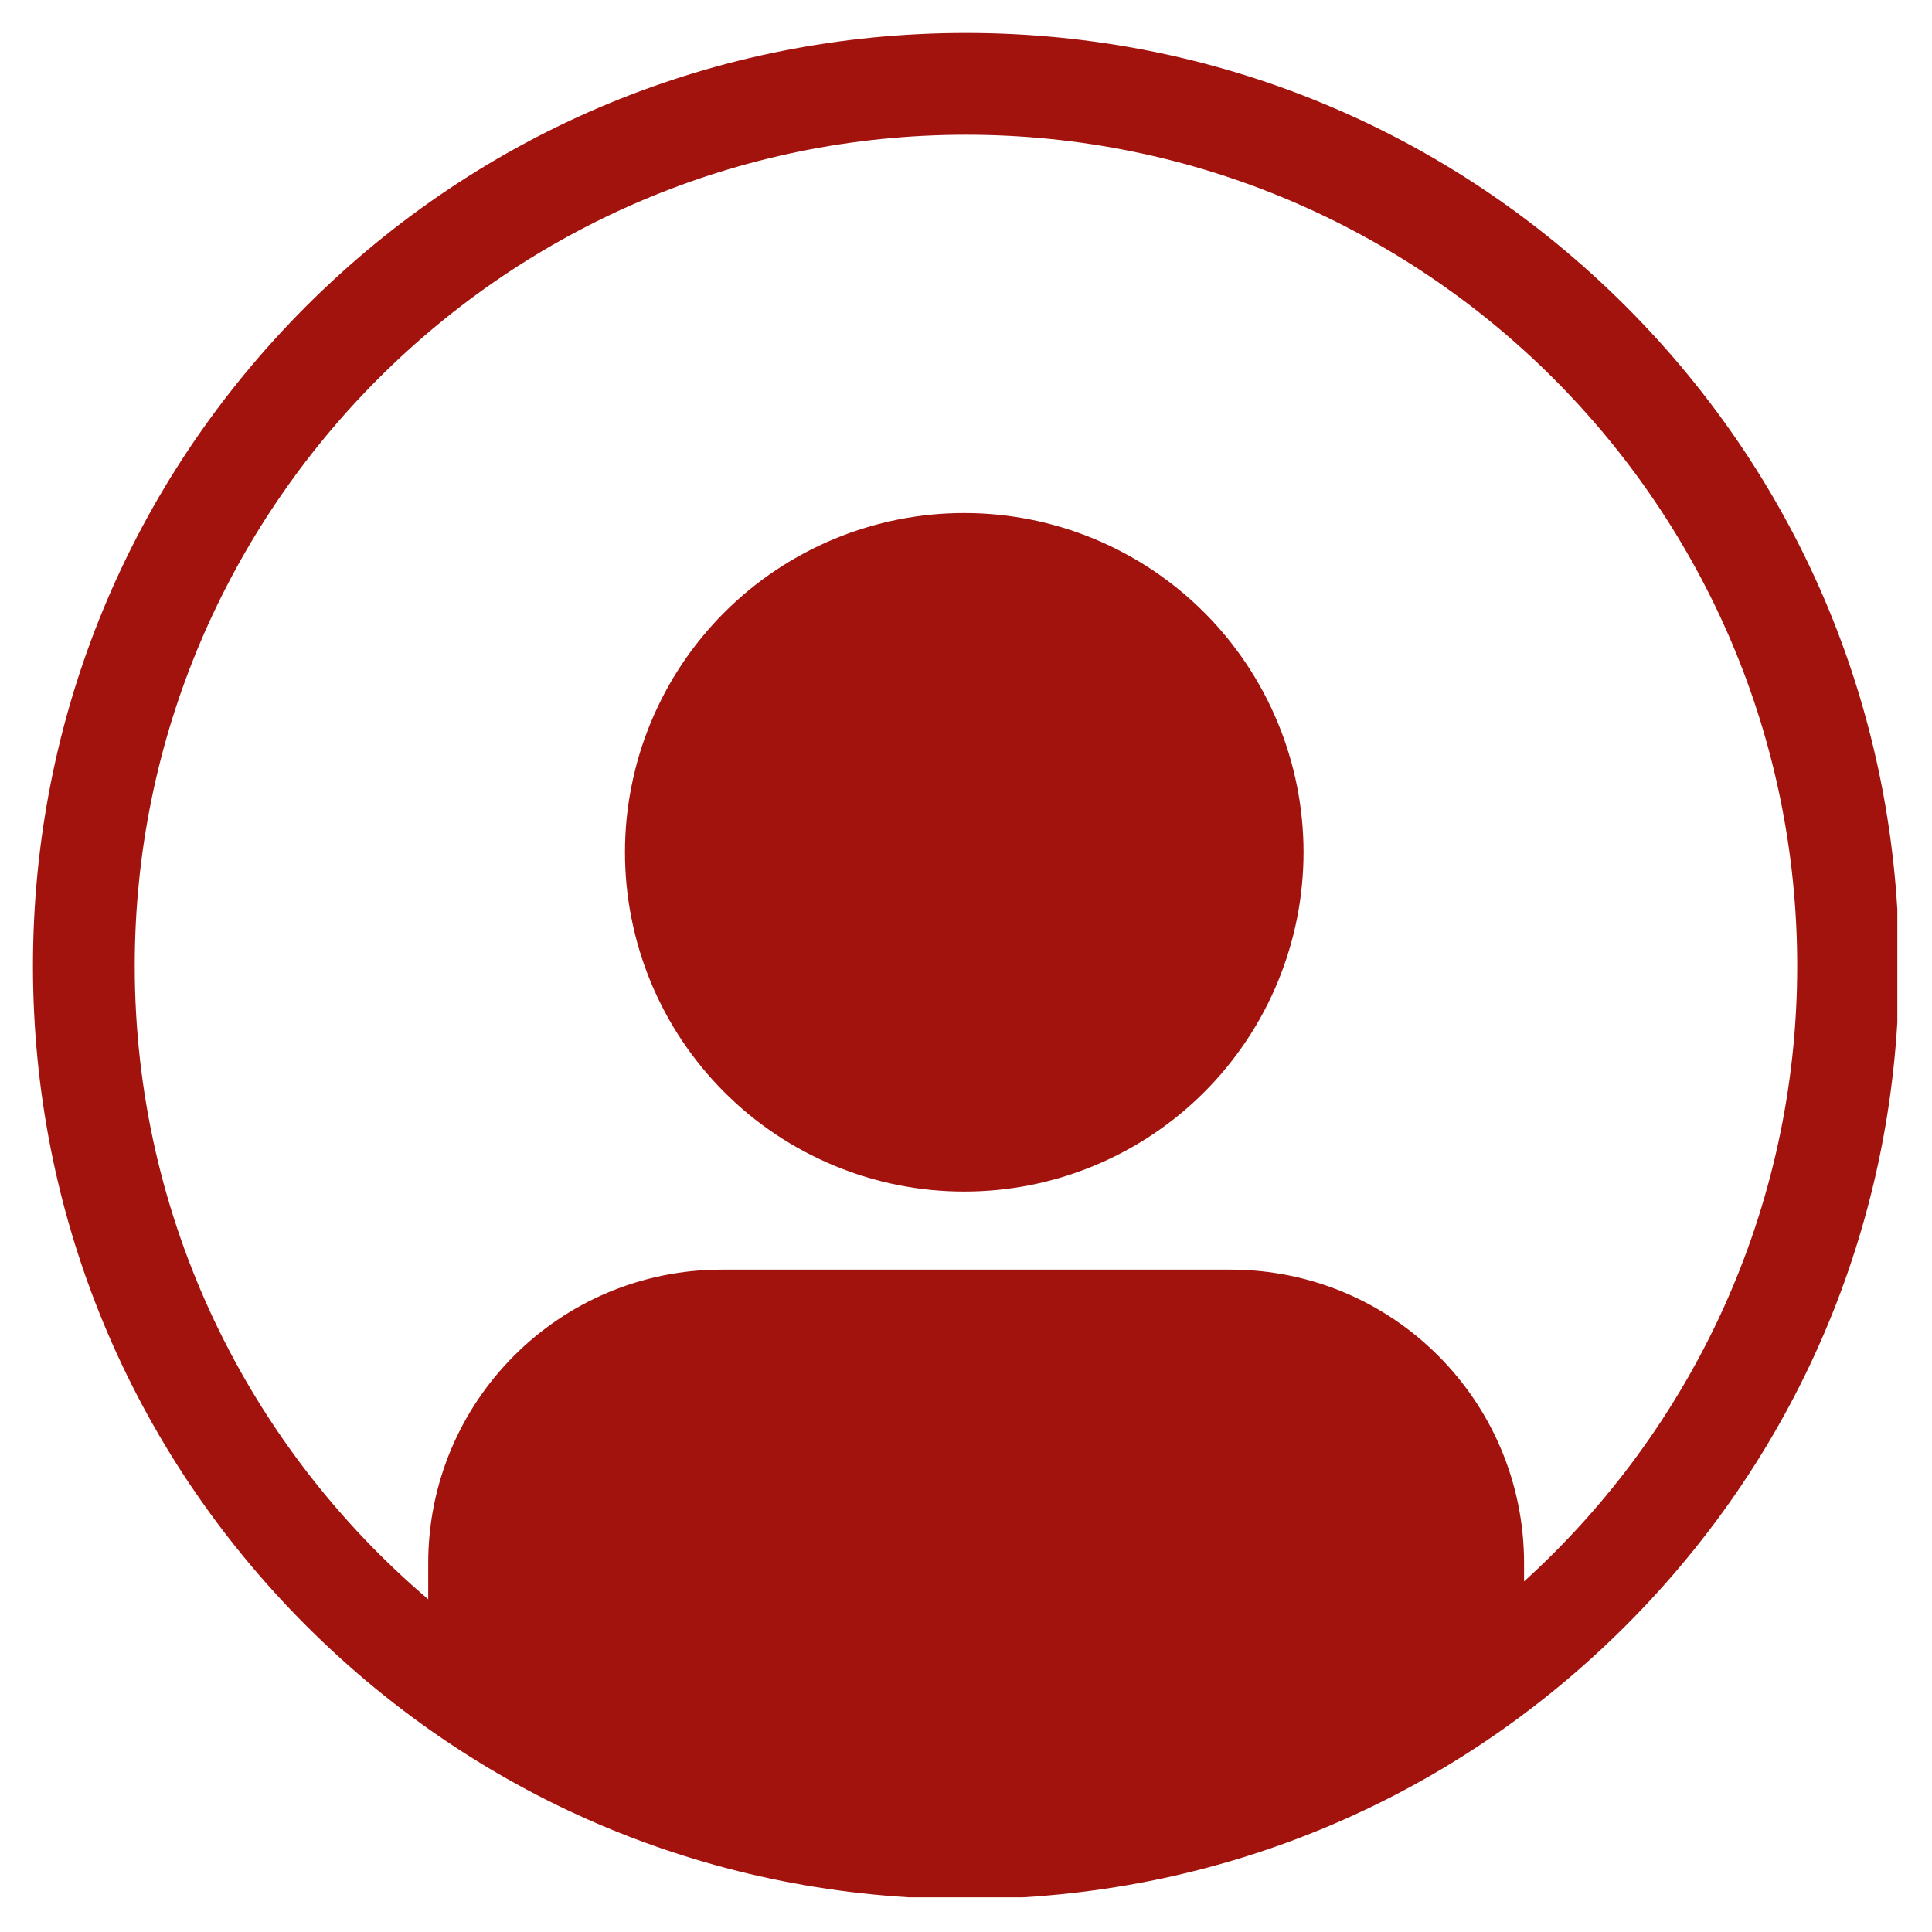 <?xml version="1.0" encoding="UTF-8"?> <svg xmlns="http://www.w3.org/2000/svg" xmlns:xlink="http://www.w3.org/1999/xlink" width="200" zoomAndPan="magnify" viewBox="0 0 150 150" height="200" preserveAspectRatio="xMidYMid meet" version="1.0"><defs><clipPath id="51c74bf16b"><path d="M 2.559 2.559 L 147.309 2.559 L 147.309 147.309 L 2.559 147.309 Z M 2.559 2.559 " clip-rule="nonzero"></path></clipPath></defs><g clip-path="url(#51c74bf16b)"><path fill="#a2130e" d="M 126.219 23.773 C 112.535 10.094 94.348 2.559 74.996 2.559 C 55.648 2.559 37.457 10.094 23.773 23.773 C 10.094 37.457 2.559 55.648 2.559 74.996 C 2.559 94.348 10.094 112.535 23.773 126.219 C 37.457 139.902 55.648 147.438 74.996 147.438 C 94.348 147.438 112.535 139.902 126.219 126.219 C 139.902 112.539 147.438 94.348 147.438 74.996 C 147.438 55.648 139.902 37.457 126.219 23.773 Z M 118.328 122.781 L 118.328 121.363 C 118.328 108.773 108.125 98.574 95.539 98.574 L 56.035 98.574 C 43.449 98.574 33.246 108.777 33.246 121.363 L 33.246 124.168 C 19.316 112.316 10.461 94.672 10.461 74.996 C 10.461 39.41 39.41 10.461 74.996 10.461 C 110.582 10.461 139.535 39.41 139.535 74.996 C 139.535 93.922 131.348 110.969 118.328 122.781 Z M 118.328 122.781 " fill-opacity="1" fill-rule="nonzero"></path></g><path fill="#a2130e" d="M 101.207 66.172 C 101.207 67.035 101.164 67.895 101.078 68.754 C 100.996 69.613 100.867 70.465 100.699 71.312 C 100.531 72.156 100.32 72.992 100.07 73.816 C 99.82 74.645 99.531 75.453 99.199 76.254 C 98.871 77.051 98.5 77.828 98.094 78.59 C 97.688 79.352 97.246 80.09 96.766 80.805 C 96.285 81.523 95.773 82.215 95.227 82.883 C 94.68 83.551 94.102 84.188 93.492 84.797 C 92.879 85.406 92.242 85.988 91.574 86.535 C 90.906 87.082 90.215 87.594 89.5 88.074 C 88.781 88.555 88.043 88.996 87.281 89.402 C 86.52 89.809 85.742 90.176 84.945 90.508 C 84.148 90.836 83.336 91.129 82.512 91.379 C 81.684 91.629 80.848 91.84 80.004 92.008 C 79.156 92.176 78.305 92.301 77.445 92.387 C 76.586 92.469 75.727 92.512 74.863 92.512 C 74 92.512 73.141 92.469 72.281 92.387 C 71.426 92.301 70.57 92.176 69.727 92.008 C 68.879 91.84 68.043 91.629 67.219 91.379 C 66.391 91.129 65.582 90.836 64.785 90.508 C 63.988 90.176 63.207 89.809 62.449 89.402 C 61.688 88.996 60.949 88.555 60.23 88.074 C 59.512 87.594 58.82 87.082 58.152 86.535 C 57.488 85.988 56.848 85.406 56.238 84.797 C 55.629 84.188 55.051 83.551 54.504 82.883 C 53.957 82.215 53.441 81.523 52.961 80.805 C 52.484 80.09 52.039 79.352 51.633 78.59 C 51.227 77.828 50.859 77.051 50.527 76.254 C 50.199 75.453 49.906 74.645 49.656 73.816 C 49.406 72.992 49.199 72.156 49.031 71.312 C 48.859 70.465 48.734 69.613 48.648 68.754 C 48.566 67.895 48.523 67.035 48.523 66.172 C 48.523 65.309 48.566 64.449 48.648 63.59 C 48.734 62.73 48.859 61.879 49.031 61.031 C 49.199 60.188 49.406 59.352 49.656 58.523 C 49.906 57.699 50.199 56.887 50.527 56.09 C 50.859 55.293 51.227 54.516 51.633 53.754 C 52.039 52.992 52.484 52.254 52.961 51.539 C 53.441 50.82 53.957 50.129 54.504 49.461 C 55.051 48.793 55.629 48.156 56.238 47.547 C 56.848 46.938 57.488 46.355 58.152 45.809 C 58.82 45.262 59.512 44.75 60.23 44.27 C 60.949 43.789 61.688 43.348 62.449 42.941 C 63.207 42.535 63.988 42.164 64.785 41.836 C 65.582 41.504 66.391 41.215 67.219 40.965 C 68.043 40.715 68.879 40.504 69.727 40.336 C 70.57 40.168 71.426 40.043 72.281 39.957 C 73.141 39.871 74 39.832 74.863 39.832 C 75.727 39.832 76.586 39.871 77.445 39.957 C 78.305 40.043 79.156 40.168 80.004 40.336 C 80.848 40.504 81.684 40.715 82.512 40.965 C 83.336 41.215 84.148 41.504 84.945 41.836 C 85.742 42.164 86.52 42.535 87.281 42.941 C 88.043 43.348 88.781 43.789 89.5 44.27 C 90.215 44.75 90.906 45.262 91.574 45.809 C 92.242 46.355 92.879 46.938 93.492 47.547 C 94.102 48.156 94.68 48.793 95.227 49.461 C 95.773 50.129 96.285 50.82 96.766 51.539 C 97.246 52.254 97.688 52.992 98.094 53.754 C 98.5 54.516 98.871 55.293 99.199 56.09 C 99.531 56.887 99.82 57.699 100.07 58.523 C 100.32 59.352 100.531 60.188 100.699 61.031 C 100.867 61.879 100.996 62.73 101.078 63.59 C 101.164 64.449 101.207 65.309 101.207 66.172 Z M 101.207 66.172 " fill-opacity="1" fill-rule="nonzero"></path></svg> 